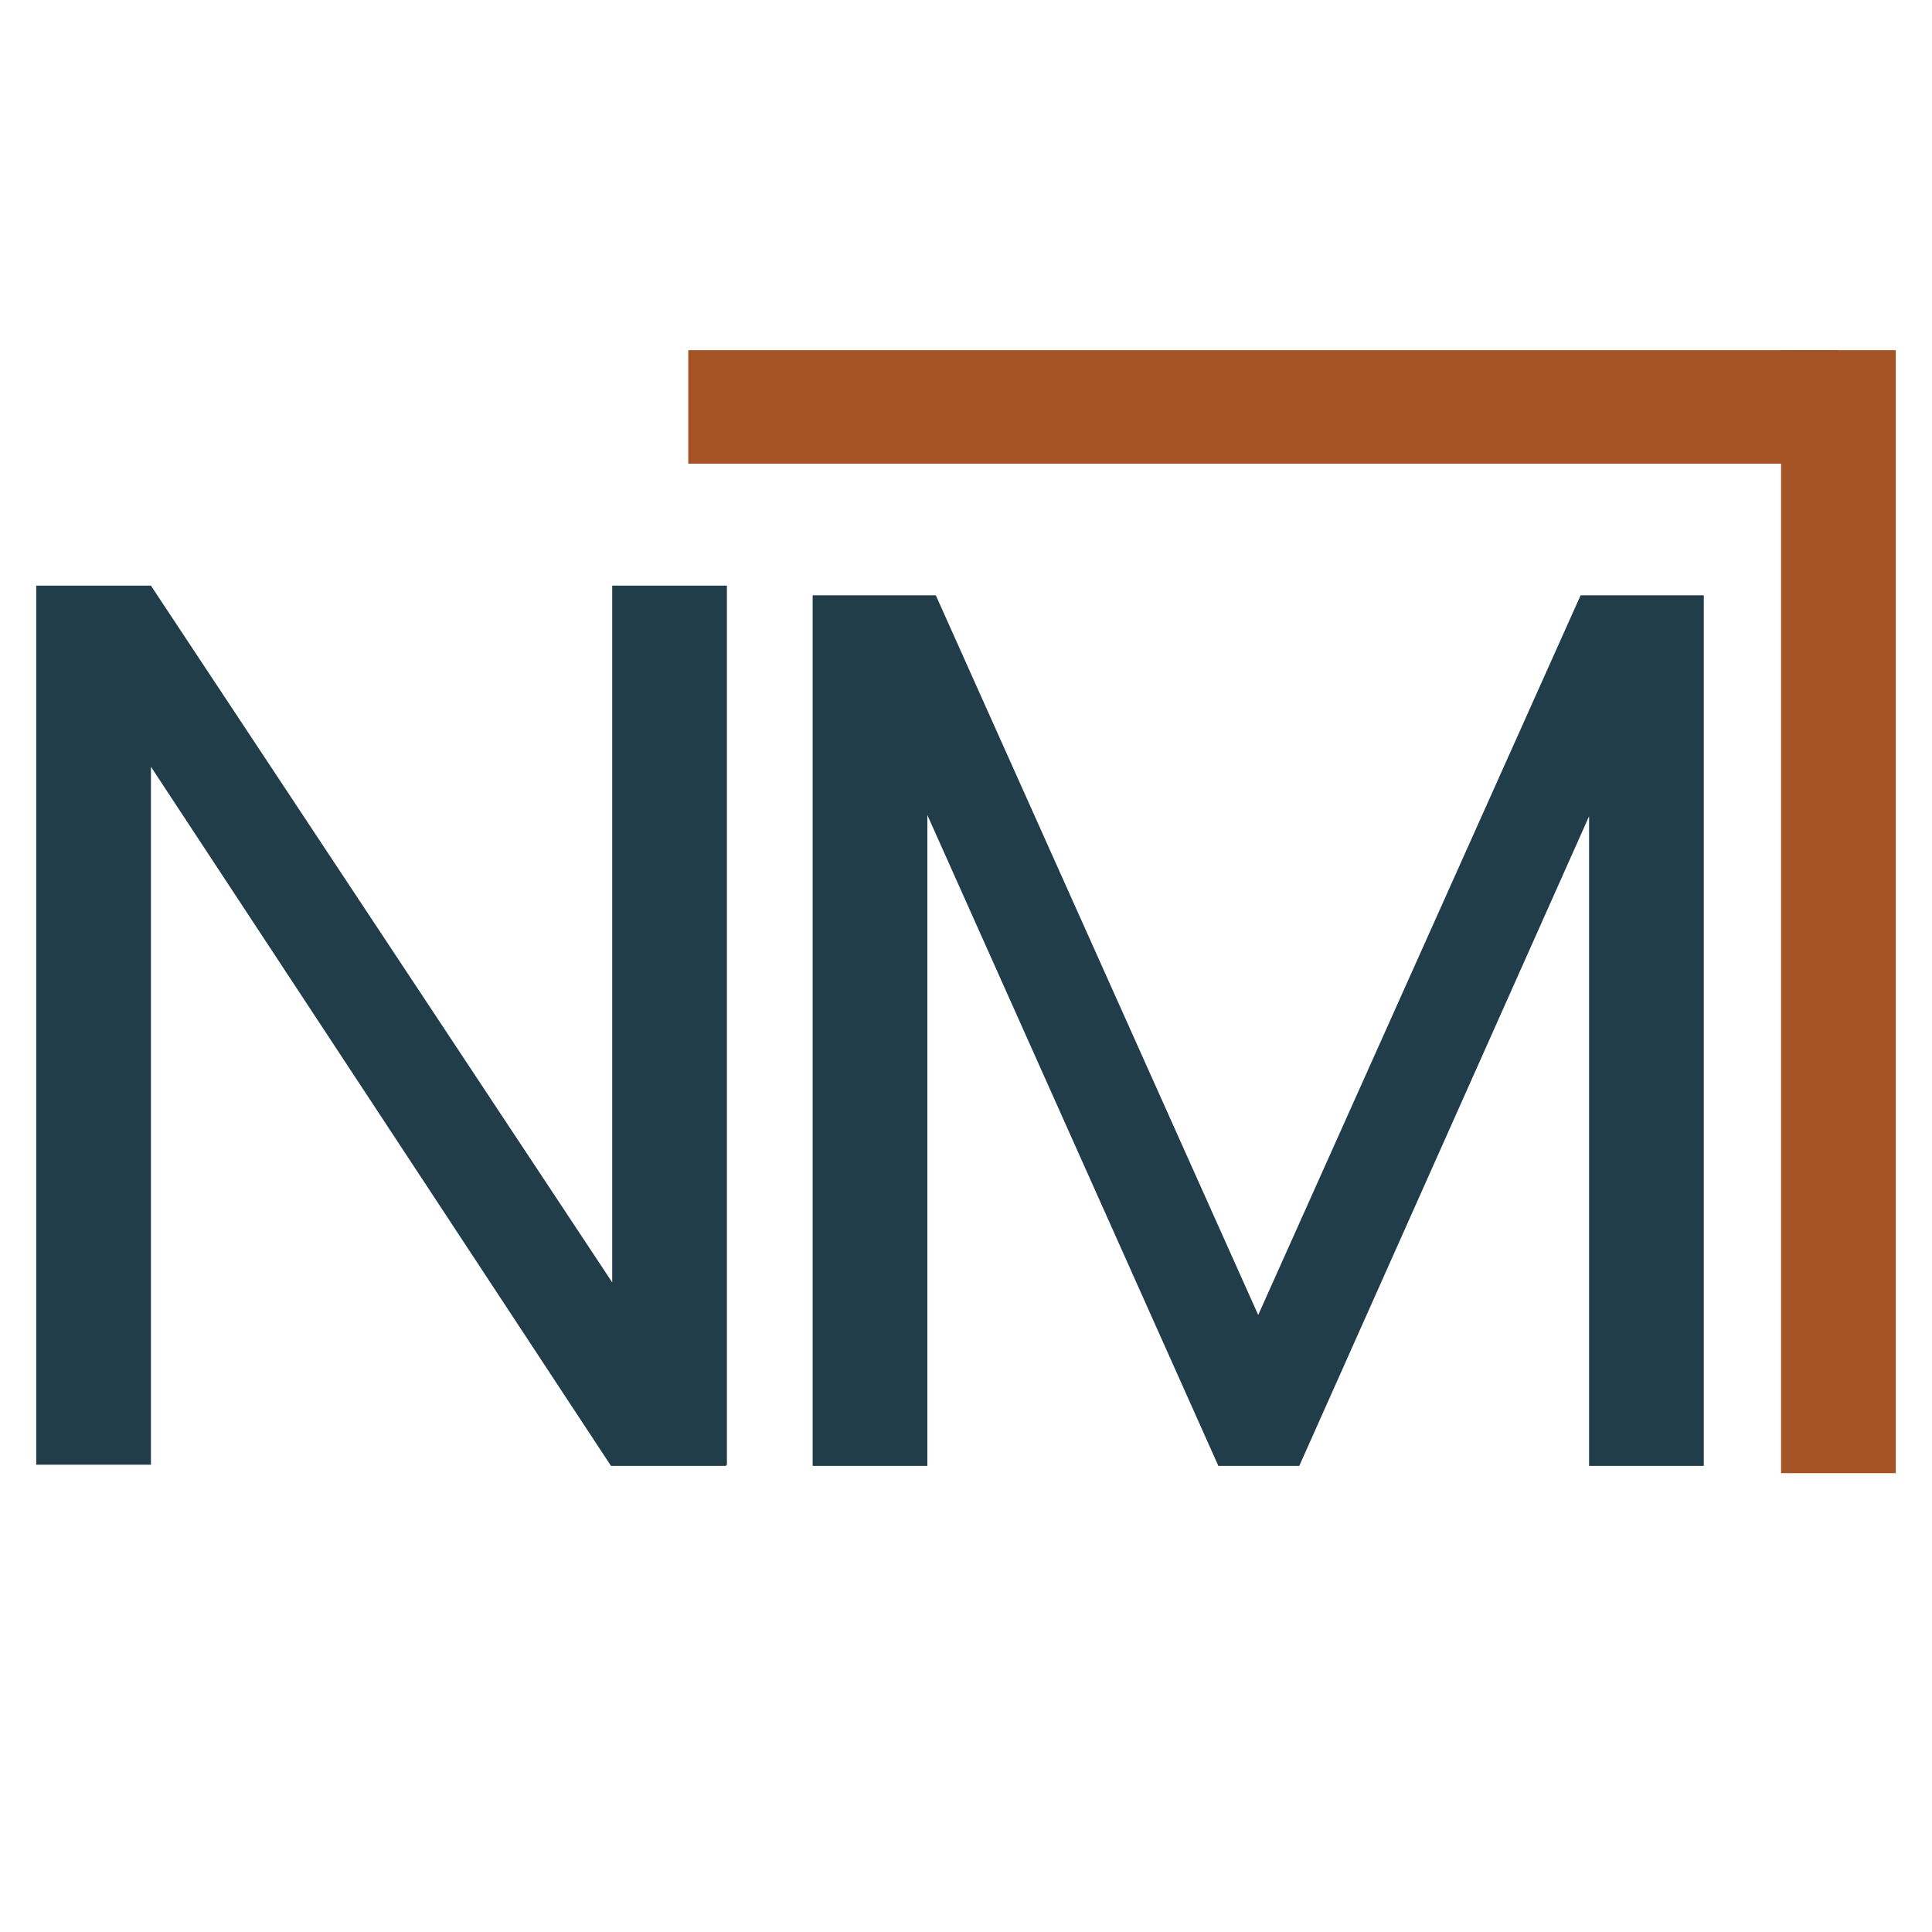 <?xml version="1.0" encoding="UTF-8"?>
<svg id="Calque_1" xmlns="http://www.w3.org/2000/svg" version="1.1" xmlns:xlink="http://www.w3.org/1999/xlink" viewBox="0 0 16 16">
  <!-- Generator: Adobe Illustrator 29.5.1, SVG Export Plug-In . SVG Version: 2.1.0 Build 141)  -->
  <defs>
    <style>
      .st0 {
        fill: #213d4a;
      }

      .st1 {
        clip-path: url(#clippath-4);
      }

      .st2 {
        fill: #a55324;
      }

      .st3 {
        fill: none;
      }

      .st4 {
        clip-path: url(#clippath-1);
      }

      .st5 {
        clip-path: url(#clippath-5);
      }

      .st6 {
        clip-path: url(#clippath-3);
      }

      .st7 {
        clip-path: url(#clippath-2);
      }

      .st8 {
        clip-path: url(#clippath);
      }
    </style>
    <clipPath id="clippath">
      <rect class="st3" x="5.7" y="2.9" width="9.52" height=".94"/>
    </clipPath>
    <clipPath id="clippath-1">
      <rect class="st3" x="5.7" y="2.84" width="9.55" height="1.02"/>
    </clipPath>
    <clipPath id="clippath-2">
      <rect class="st3" x="5.7" y="2.9" width="9.52" height=".94"/>
    </clipPath>
    <clipPath id="clippath-3">
      <rect class="st3" x="14.75" y="2.9" width=".95" height="9.3"/>
    </clipPath>
    <clipPath id="clippath-4">
      <rect class="st3" x="14.72" y="2.84" width="1.05" height="9.45"/>
    </clipPath>
    <clipPath id="clippath-5">
      <rect class="st3" x="14.75" y="2.9" width=".95" height="9.3"/>
    </clipPath>
  </defs>
  <path class="st0" d="M6.01,12.14h-.95L1.25,6.35v5.78H.3v-7.28h.95l3.82,5.77v-5.77h.95v7.28Z"/>
  <path class="st0" d="M14.11,4.93v7.21h-.95v-5.38l-2.4,5.38h-.67l-2.41-5.39v5.39h-.95v-7.21h1.02l2.67,5.96,2.67-5.96h1.01Z"/>
  <g class="st8">
    <g class="st4">
      <g class="st7">
        <path class="st2" d="M5.7,2.9h9.52v.94H5.7v-.94Z"/>
      </g>
    </g>
  </g>
  <g class="st6">
    <g class="st1">
      <g class="st5">
        <path class="st2" d="M14.75,12.2V2.9h.95v9.3h-.95Z"/>
      </g>
    </g>
  </g>
</svg>